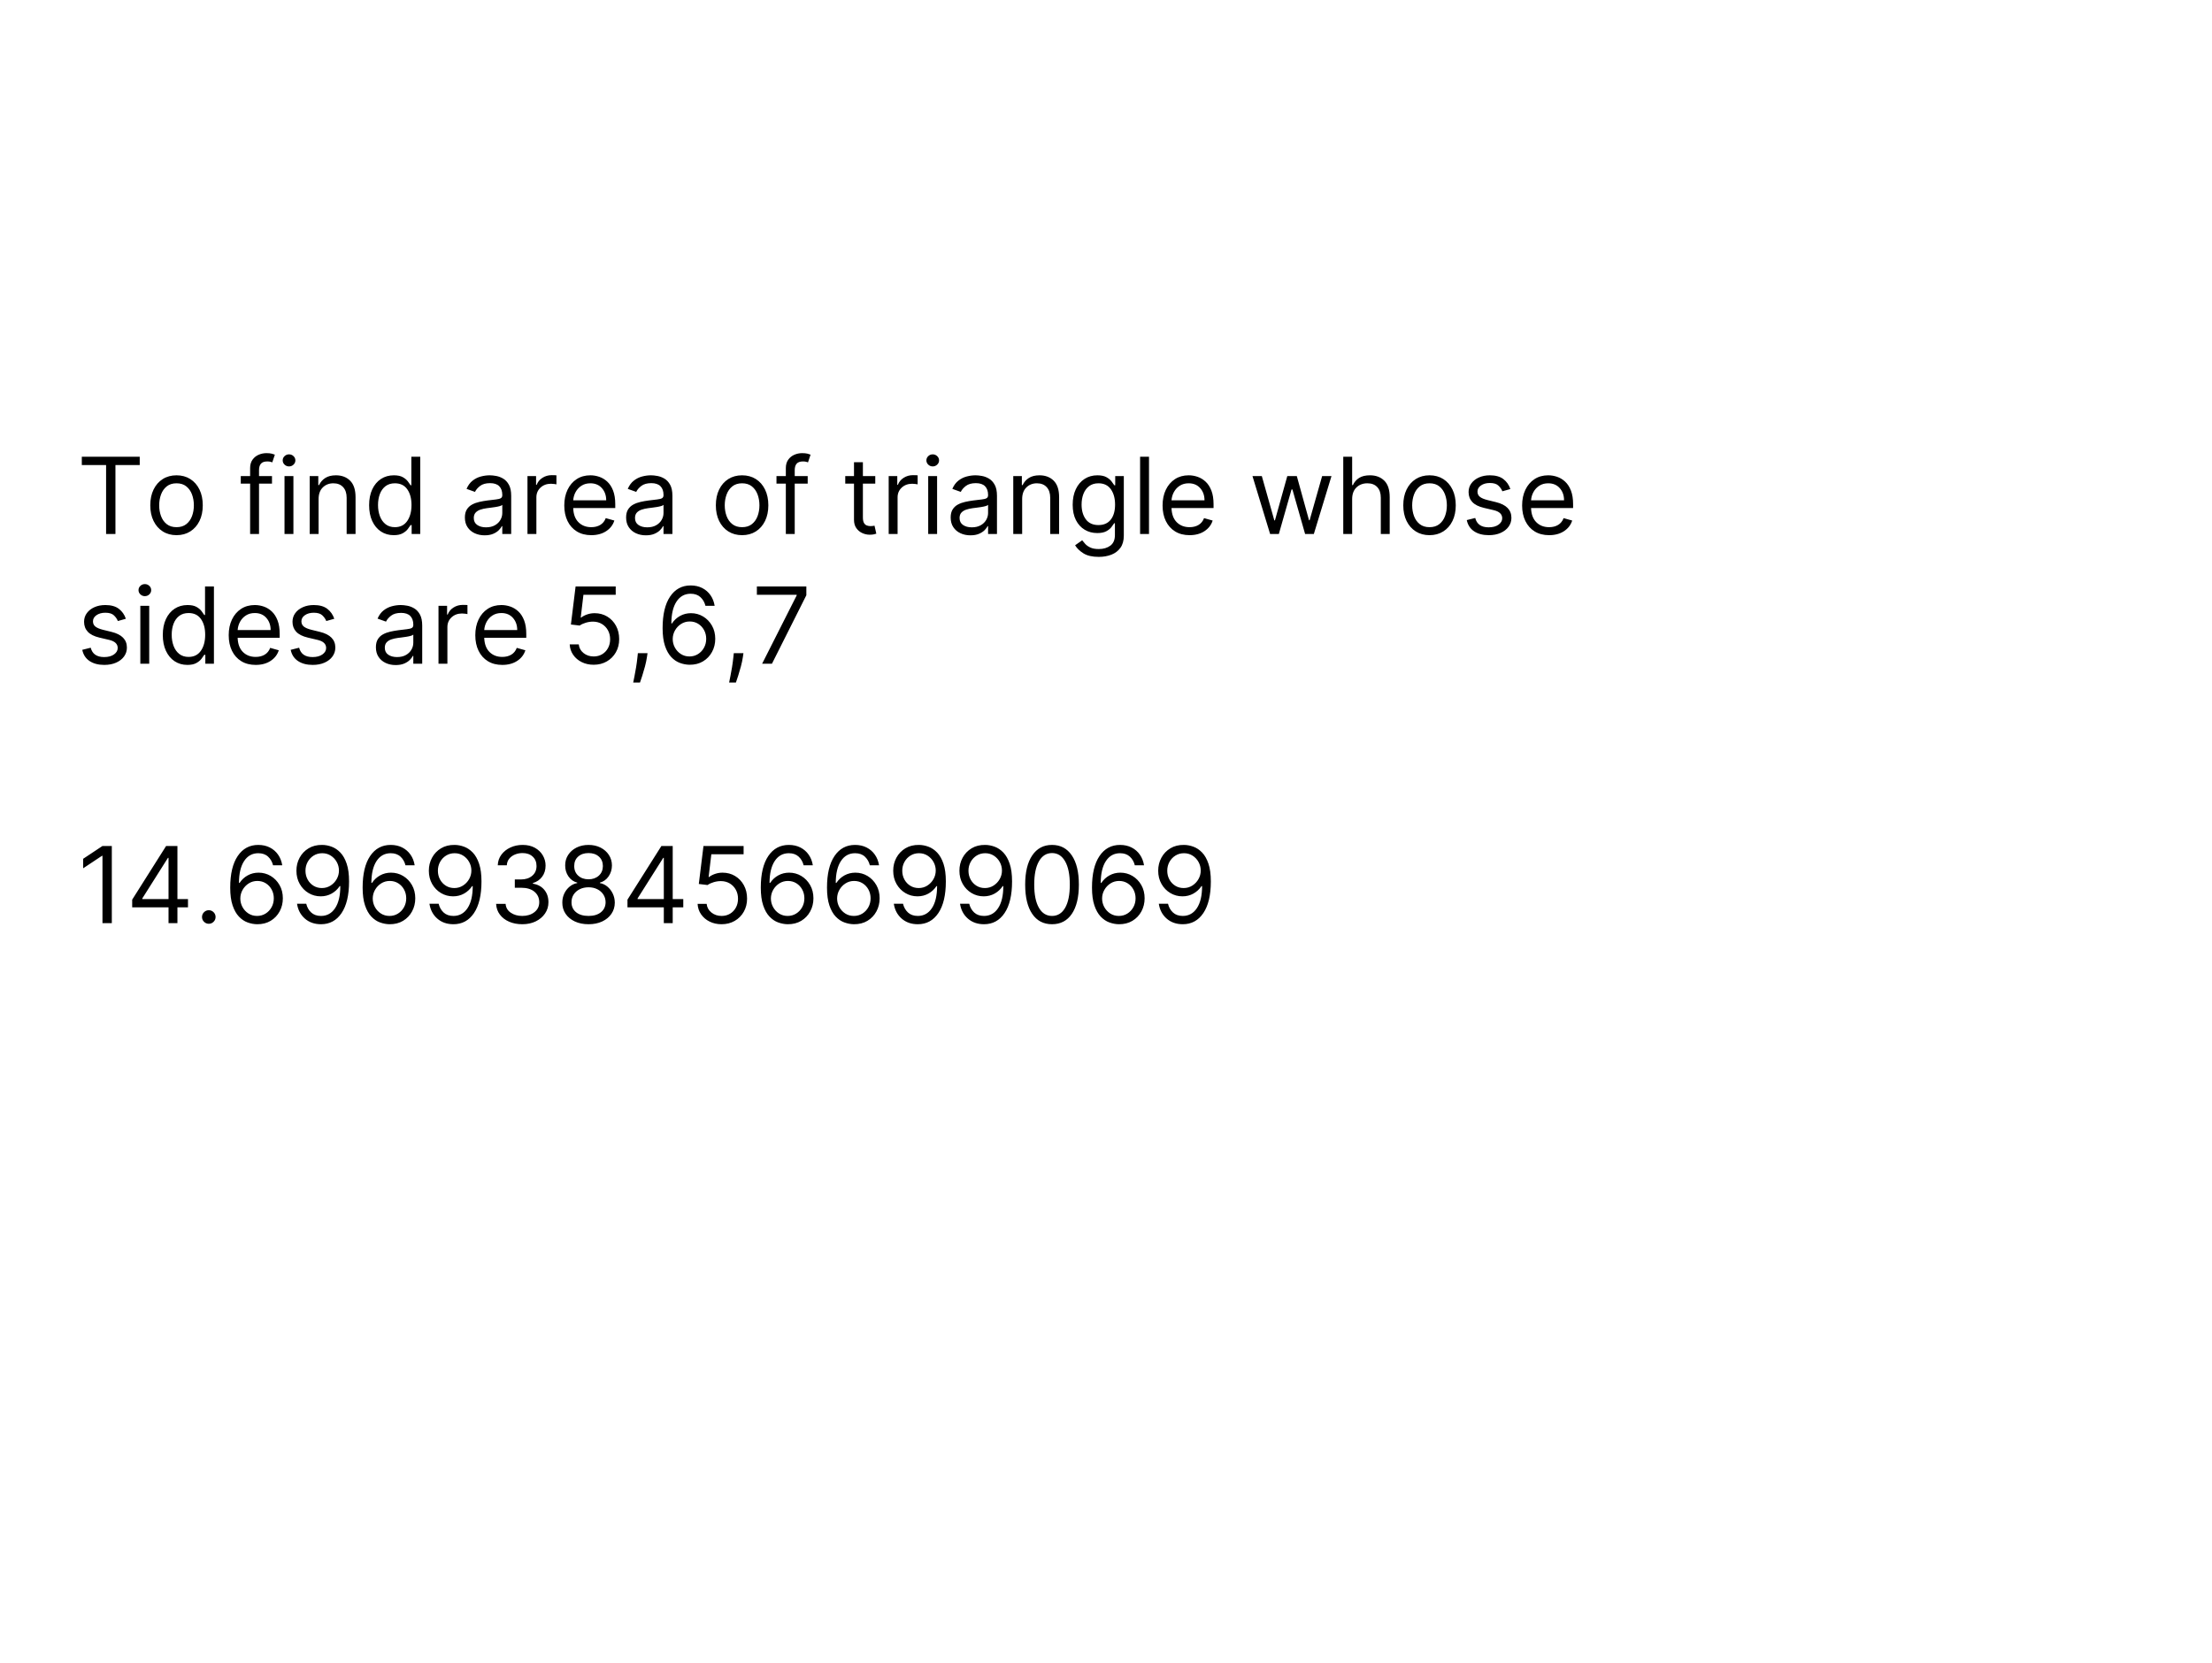 <?xml version="1.0" encoding="utf-8"?>
<svg width="375px" height="282px" viewBox="0 0 375 282" version="1.1" xmlns:xlink="http://www.w3.org/1999/xlink" xmlns="http://www.w3.org/2000/svg">
  <rect x="0" y="0" width="375" height="282" fill="#808080" stroke="none"/>
  <g id="Group-95">
    <path d="M0 0L307.09 0L375 0L375 282L0 282L0 0Z" id="Rectangle-14" fill="#FFFFFF" fill-rule="evenodd" stroke="none" />
    <g id="Group-94" transform="translate(13 11)">
      <g id="To-find-area-of-triangle-whose">
        <g id="To-find-area-of-triangle-whose-">
          <path d="M33.111 71.006L33.111 69.727L30.912 69.727L30.912 68.73Q30.912 68.001 31.241 67.624Q31.57 67.247 32.318 67.247Q32.644 67.247 32.846 67.305Q33.047 67.362 33.162 67.401L33.597 66.097Q33.424 66.02 33.072 65.93Q32.721 65.841 32.165 65.841Q31.462 65.841 30.829 66.122Q30.196 66.403 29.8 66.966Q29.403 67.528 29.403 68.372L29.403 69.727L27.818 69.727L27.818 71.006L29.403 71.006L29.403 79.546L30.912 79.546L30.912 71.006L33.111 71.006ZM123.929 69.727L123.929 71.006L121.73 71.006L121.73 79.546L120.222 79.546L120.222 71.006L118.636 71.006L118.636 69.727L120.222 69.727L120.222 68.372Q120.222 67.528 120.618 66.966Q121.014 66.403 121.647 66.122Q122.28 65.841 122.983 65.841Q123.539 65.841 123.891 65.93Q124.242 66.02 124.415 66.097L123.98 67.401Q123.865 67.362 123.664 67.305Q123.462 67.247 123.136 67.247Q122.388 67.247 122.059 67.624Q121.73 68.001 121.73 68.73L121.73 69.727L123.929 69.727ZM36 68.091Q35.559 68.091 35.242 67.79Q34.926 67.49 34.926 67.068Q34.926 66.646 35.242 66.346Q35.559 66.046 36 66.046Q36.441 66.046 36.758 66.346Q37.074 66.646 37.074 67.068Q37.074 67.49 36.758 67.79Q36.441 68.091 36 68.091ZM144.368 67.79Q144.684 68.091 145.125 68.091Q145.566 68.091 145.882 67.79Q146.199 67.49 146.199 67.068Q146.199 66.646 145.882 66.346Q145.566 66.046 145.125 66.046Q144.684 66.046 144.368 66.346Q144.051 66.646 144.051 67.068Q144.051 67.49 144.368 67.79ZM0.869 67.861L0.869 66.454L10.688 66.454L10.688 67.861L6.571 67.861L6.571 79.546L4.986 79.546L4.986 67.861L0.869 67.861ZM53.744 79.75Q52.517 79.75 51.577 79.127Q50.638 78.504 50.107 77.363Q49.577 76.222 49.577 74.662Q49.577 73.115 50.107 71.977Q50.638 70.84 51.584 70.219Q52.53 69.599 53.77 69.599Q54.729 69.599 55.288 69.916Q55.847 70.232 56.145 70.632Q56.442 71.031 56.608 71.287L56.736 71.287L56.736 66.454L58.244 66.454L58.244 79.546L56.787 79.546L56.787 78.037L56.608 78.037Q56.442 78.305 56.135 78.711Q55.828 79.117 55.259 79.434Q54.69 79.75 53.744 79.75ZM181.79 79.546L181.79 66.454L180.281 66.454L180.281 79.546L181.79 79.546ZM216.23 73.639L216.23 79.546L214.722 79.546L214.722 66.454L216.23 66.454L216.23 71.261L216.358 71.261Q216.703 70.501 217.397 70.05Q218.09 69.599 219.247 69.599Q220.756 69.599 221.676 70.507Q222.597 71.415 222.597 73.307L222.597 79.546L221.088 79.546L221.088 73.409Q221.088 72.239 220.484 71.597Q219.88 70.954 218.812 70.954Q217.694 70.954 216.962 71.654Q216.23 72.354 216.23 73.639ZM135.384 71.006L135.384 69.727L133.287 69.727L133.287 67.375L131.778 67.375L131.778 69.727L130.295 69.727L130.295 71.006L131.778 71.006L131.778 77.142Q131.778 77.999 132.178 78.561Q132.577 79.124 133.188 79.398Q133.798 79.673 134.437 79.673Q134.859 79.673 135.134 79.613Q135.409 79.552 135.562 79.494L135.256 78.139Q135.16 78.158 135 78.187Q134.84 78.216 134.591 78.216Q134.259 78.216 133.961 78.11Q133.664 78.005 133.475 77.689Q133.287 77.372 133.287 76.733L133.287 71.006L135.384 71.006ZM76.423 69.727L77.881 69.727L77.881 71.21L77.983 71.21Q78.251 70.481 78.954 70.028Q79.658 69.574 80.54 69.574Q80.706 69.574 80.955 69.58Q81.204 69.587 81.332 69.599L81.332 71.133Q81.256 71.114 80.984 71.073Q80.712 71.031 80.412 71.031Q79.338 71.031 78.635 71.683Q77.932 72.335 77.932 73.332L77.932 79.546L76.423 79.546L76.423 69.727ZM137.659 69.727L139.116 69.727L139.116 71.21L139.219 71.21Q139.487 70.481 140.19 70.028Q140.893 69.574 141.776 69.574Q141.942 69.574 142.191 69.58Q142.44 69.587 142.568 69.599L142.568 71.133Q142.491 71.114 142.22 71.073Q141.948 71.031 141.648 71.031Q140.574 71.031 139.871 71.683Q139.168 72.335 139.168 73.332L139.168 79.546L137.659 79.546L137.659 69.727ZM16.926 79.75Q15.597 79.75 14.596 79.117Q13.596 78.484 13.037 77.347Q12.477 76.209 12.477 74.688Q12.477 73.153 13.037 72.009Q13.596 70.865 14.596 70.232Q15.597 69.599 16.926 69.599Q18.256 69.599 19.256 70.232Q20.256 70.865 20.816 72.009Q21.375 73.153 21.375 74.688Q21.375 76.209 20.816 77.347Q20.256 78.484 19.256 79.117Q18.256 79.75 16.926 79.75ZM41.011 79.546L41.011 73.639Q41.011 72.354 41.724 71.654Q42.437 70.954 43.517 70.954Q44.565 70.954 45.166 71.603Q45.767 72.252 45.767 73.409L45.767 79.546L47.276 79.546L47.276 73.307Q47.276 71.428 46.358 70.513Q45.441 69.599 43.952 69.599Q42.84 69.599 42.136 70.056Q41.433 70.513 41.088 71.261L40.96 71.261L40.96 69.727L39.503 69.727L39.503 79.546L41.011 79.546ZM67.468 79.421Q68.229 79.776 69.162 79.776Q70.019 79.776 70.613 79.52Q71.207 79.264 71.565 78.9Q71.923 78.535 72.077 78.216L72.153 78.216L72.153 79.546L73.662 79.546L73.662 73.077Q73.662 71.907 73.278 71.21Q72.895 70.513 72.316 70.168Q71.738 69.823 71.121 69.711Q70.504 69.599 70.031 69.599Q69.29 69.599 68.526 69.801Q67.762 70.002 67.12 70.504Q66.477 71.006 66.094 71.901L67.526 72.412Q67.775 71.875 68.388 71.402Q69.002 70.929 70.082 70.929Q71.124 70.929 71.639 71.453Q72.153 71.977 72.153 72.923L72.153 72.974Q72.153 73.339 71.894 73.486Q71.636 73.633 71.076 73.694Q70.517 73.754 69.622 73.869Q68.938 73.959 68.264 74.109Q67.59 74.259 67.033 74.56Q66.477 74.86 66.145 75.387Q65.812 75.915 65.812 76.758Q65.812 77.717 66.26 78.392Q66.707 79.066 67.468 79.421ZM84.794 79.12Q85.82 79.75 87.239 79.75Q88.734 79.75 89.77 79.066Q90.805 78.382 91.151 77.27L89.693 76.861Q89.406 77.628 88.766 78.011Q88.127 78.395 87.239 78.395Q85.909 78.395 85.069 77.558Q84.228 76.72 84.177 75.148L91.304 75.148L91.304 74.508Q91.304 73.134 90.94 72.195Q90.575 71.255 89.962 70.683Q89.348 70.111 88.6 69.855Q87.852 69.599 87.085 69.599Q85.756 69.599 84.762 70.248Q83.768 70.897 83.215 72.051Q82.662 73.204 82.662 74.713Q82.662 76.222 83.215 77.356Q83.768 78.491 84.794 79.12ZM96.494 79.776Q95.561 79.776 94.8 79.421Q94.04 79.066 93.592 78.392Q93.145 77.717 93.145 76.758Q93.145 75.915 93.477 75.387Q93.81 74.86 94.366 74.56Q94.922 74.259 95.596 74.109Q96.271 73.959 96.954 73.869Q97.849 73.754 98.409 73.694Q98.968 73.633 99.227 73.486Q99.486 73.339 99.486 72.974L99.486 72.923Q99.486 71.977 98.971 71.453Q98.457 70.929 97.415 70.929Q96.335 70.929 95.721 71.402Q95.107 71.875 94.858 72.412L93.426 71.901Q93.81 71.006 94.452 70.504Q95.094 70.002 95.858 69.801Q96.622 69.599 97.364 69.599Q97.837 69.599 98.454 69.711Q99.07 69.823 99.649 70.168Q100.227 70.513 100.611 71.21Q100.994 71.907 100.994 73.077L100.994 79.546L99.486 79.546L99.486 78.216L99.409 78.216Q99.256 78.535 98.898 78.9Q98.54 79.264 97.945 79.52Q97.351 79.776 96.494 79.776ZM110.477 79.117Q111.477 79.75 112.807 79.75Q114.136 79.75 115.137 79.117Q116.137 78.484 116.696 77.347Q117.256 76.209 117.256 74.688Q117.256 73.153 116.696 72.009Q116.137 70.865 115.137 70.232Q114.136 69.599 112.807 69.599Q111.477 69.599 110.477 70.232Q109.477 70.865 108.917 72.009Q108.358 73.153 108.358 74.688Q108.358 76.209 108.917 77.347Q109.477 78.484 110.477 79.117ZM151.517 79.776Q150.584 79.776 149.823 79.421Q149.062 79.066 148.615 78.392Q148.168 77.717 148.168 76.758Q148.168 75.915 148.5 75.387Q148.832 74.86 149.388 74.56Q149.945 74.259 150.619 74.109Q151.293 73.959 151.977 73.869Q152.872 73.754 153.431 73.694Q153.991 73.633 154.25 73.486Q154.509 73.339 154.509 72.974L154.509 72.923Q154.509 71.977 153.994 71.453Q153.479 70.929 152.437 70.929Q151.357 70.929 150.744 71.402Q150.13 71.875 149.881 72.412L148.449 71.901Q148.832 71.006 149.475 70.504Q150.117 70.002 150.881 69.801Q151.645 69.599 152.386 69.599Q152.859 69.599 153.476 69.711Q154.093 69.823 154.672 70.168Q155.25 70.513 155.634 71.21Q156.017 71.907 156.017 73.077L156.017 79.546L154.509 79.546L154.509 78.216L154.432 78.216Q154.278 78.535 153.92 78.9Q153.562 79.264 152.968 79.52Q152.374 79.776 151.517 79.776ZM160.287 79.546L160.287 73.639Q160.287 72.354 161 71.654Q161.712 70.954 162.793 70.954Q163.841 70.954 164.442 71.603Q165.043 72.252 165.043 73.409L165.043 79.546L166.551 79.546L166.551 73.307Q166.551 71.428 165.634 70.513Q164.717 69.599 163.227 69.599Q162.115 69.599 161.412 70.056Q160.709 70.513 160.364 71.261L160.236 71.261L160.236 69.727L158.778 69.727L158.778 79.546L160.287 79.546ZM173.276 83.432Q171.633 83.432 170.677 82.834Q169.722 82.237 169.261 81.463L170.463 80.619Q170.668 80.888 170.981 81.236Q171.294 81.585 171.841 81.843Q172.387 82.102 173.276 82.102Q174.464 82.102 175.238 81.527Q176.011 80.952 176.011 79.724L176.011 77.73L175.884 77.73Q175.717 77.999 175.414 78.392Q175.11 78.785 174.544 79.088Q173.979 79.392 173.02 79.392Q171.831 79.392 170.888 78.829Q169.945 78.267 169.399 77.193Q168.852 76.119 168.852 74.585Q168.852 73.077 169.383 71.955Q169.913 70.833 170.859 70.216Q171.805 69.599 173.045 69.599Q174.004 69.599 174.57 69.916Q175.136 70.232 175.439 70.632Q175.743 71.031 175.909 71.287L176.062 71.287L176.062 69.727L177.52 69.727L177.52 79.827Q177.52 81.092 176.948 81.888Q176.376 82.684 175.414 83.058Q174.452 83.432 173.276 83.432ZM188.668 79.75Q187.249 79.75 186.223 79.12Q185.197 78.491 184.644 77.356Q184.091 76.222 184.091 74.713Q184.091 73.204 184.644 72.051Q185.197 70.897 186.191 70.248Q187.185 69.599 188.514 69.599Q189.281 69.599 190.029 69.855Q190.777 70.111 191.391 70.683Q192.004 71.255 192.369 72.195Q192.733 73.134 192.733 74.508L192.733 75.148L185.606 75.148Q185.657 76.72 186.497 77.558Q187.338 78.395 188.668 78.395Q189.556 78.395 190.195 78.011Q190.835 77.628 191.122 76.861L192.58 77.27Q192.234 78.382 191.199 79.066Q190.163 79.75 188.668 79.75ZM227.017 79.117Q228.017 79.75 229.347 79.75Q230.676 79.75 231.676 79.117Q232.677 78.484 233.236 77.347Q233.795 76.209 233.795 74.688Q233.795 73.153 233.236 72.009Q232.677 70.865 231.676 70.232Q230.676 69.599 229.347 69.599Q228.017 69.599 227.017 70.232Q226.016 70.865 225.457 72.009Q224.898 73.153 224.898 74.688Q224.898 76.209 225.457 77.347Q226.016 78.484 227.017 79.117ZM243.051 71.926L241.696 72.31Q241.498 71.798 241.031 71.351Q240.565 70.903 239.574 70.903Q238.673 70.903 238.075 71.316Q237.477 71.728 237.477 72.361Q237.477 72.923 237.886 73.249Q238.295 73.575 239.165 73.793L240.622 74.151Q243.23 74.79 243.23 76.81Q243.23 77.653 242.747 78.318Q242.265 78.983 241.402 79.367Q240.539 79.75 239.395 79.75Q237.893 79.75 236.908 79.098Q235.924 78.446 235.662 77.193L237.094 76.835Q237.496 78.421 239.369 78.421Q240.424 78.421 241.047 77.97Q241.67 77.519 241.67 76.886Q241.67 75.844 240.213 75.506L238.577 75.122Q237.228 74.803 236.598 74.128Q235.969 73.454 235.969 72.438Q235.969 71.606 236.439 70.967Q236.908 70.328 237.723 69.964Q238.538 69.599 239.574 69.599Q241.031 69.599 241.865 70.239Q242.7 70.878 243.051 71.926ZM247.177 79.12Q248.203 79.75 249.622 79.75Q251.118 79.75 252.153 79.066Q253.189 78.382 253.534 77.27L252.077 76.861Q251.789 77.628 251.15 78.011Q250.511 78.395 249.622 78.395Q248.293 78.395 247.452 77.558Q246.611 76.72 246.56 75.148L253.687 75.148L253.687 74.508Q253.687 73.134 253.323 72.195Q252.959 71.255 252.345 70.683Q251.732 70.111 250.984 69.855Q250.236 69.599 249.469 69.599Q248.139 69.599 247.145 70.248Q246.151 70.897 245.598 72.051Q245.045 73.204 245.045 74.713Q245.045 76.222 245.598 77.356Q246.151 78.491 247.177 79.12ZM35.233 79.546L35.233 69.727L36.742 69.727L36.742 79.546L35.233 79.546ZM145.866 69.727L144.358 69.727L144.358 79.546L145.866 79.546L145.866 69.727ZM200.915 69.727L199.33 69.727L202.321 79.546L203.804 79.546L205.952 72.003L206.105 72.003L208.253 79.546L209.736 79.546L212.727 69.727L211.142 69.727L209.02 77.219L208.918 77.219L206.847 69.727L205.236 69.727L203.139 77.244L203.037 77.244L200.915 69.727ZM16.926 78.395Q17.936 78.395 18.588 77.877Q19.24 77.359 19.553 76.516Q19.866 75.672 19.866 74.688Q19.866 73.703 19.553 72.853Q19.24 72.003 18.588 71.479Q17.936 70.954 16.926 70.954Q15.916 70.954 15.264 71.479Q14.612 72.003 14.299 72.853Q13.986 73.703 13.986 74.688Q13.986 75.672 14.299 76.516Q14.612 77.359 15.264 77.877Q15.916 78.395 16.926 78.395ZM53.949 78.395Q55.31 78.395 56.036 77.35Q56.761 76.305 56.761 74.636Q56.761 72.987 56.045 71.971Q55.33 70.954 53.949 70.954Q52.99 70.954 52.354 71.444Q51.718 71.933 51.402 72.767Q51.085 73.601 51.085 74.636Q51.085 75.685 51.408 76.538Q51.731 77.391 52.367 77.893Q53.003 78.395 53.949 78.395ZM89.77 73.844L84.177 73.844Q84.228 73.083 84.592 72.421Q84.957 71.76 85.59 71.357Q86.222 70.954 87.085 70.954Q88.312 70.954 89.041 71.776Q89.77 72.597 89.77 73.844ZM114.469 77.877Q113.817 78.395 112.807 78.395Q111.797 78.395 111.145 77.877Q110.493 77.359 110.18 76.516Q109.866 75.672 109.866 74.688Q109.866 73.703 110.18 72.853Q110.493 72.003 111.145 71.479Q111.797 70.954 112.807 70.954Q113.817 70.954 114.469 71.479Q115.121 72.003 115.434 72.853Q115.747 73.703 115.747 74.688Q115.747 75.672 115.434 76.516Q115.121 77.359 114.469 77.877ZM173.224 78.037Q174.586 78.037 175.311 77.113Q176.037 76.19 176.037 74.56Q176.037 72.968 175.321 71.961Q174.605 70.954 173.224 70.954Q172.266 70.954 171.63 71.44Q170.994 71.926 170.677 72.744Q170.361 73.562 170.361 74.56Q170.361 76.094 171.083 77.065Q171.805 78.037 173.224 78.037ZM185.606 73.844L191.199 73.844Q191.199 72.597 190.47 71.776Q189.741 70.954 188.514 70.954Q187.651 70.954 187.018 71.357Q186.386 71.76 186.021 72.421Q185.657 73.083 185.606 73.844ZM231.009 77.877Q230.357 78.395 229.347 78.395Q228.337 78.395 227.685 77.877Q227.033 77.359 226.719 76.516Q226.406 75.672 226.406 74.688Q226.406 73.703 226.719 72.853Q227.033 72.003 227.685 71.479Q228.337 70.954 229.347 70.954Q230.357 70.954 231.009 71.479Q231.661 72.003 231.974 72.853Q232.287 73.703 232.287 74.688Q232.287 75.672 231.974 76.516Q231.661 77.359 231.009 77.877ZM252.153 73.844L246.56 73.844Q246.611 73.083 246.976 72.421Q247.34 71.76 247.973 71.357Q248.606 70.954 249.469 70.954Q250.696 70.954 251.425 71.776Q252.153 72.597 252.153 73.844ZM70.904 78.069Q70.287 78.421 69.392 78.421Q68.491 78.421 67.906 78.021Q67.321 77.621 67.321 76.835Q67.321 76.26 67.631 75.924Q67.941 75.589 68.449 75.419Q68.957 75.25 69.546 75.173Q69.788 75.141 70.181 75.093Q70.575 75.046 70.993 74.978Q71.412 74.911 71.735 74.819Q72.058 74.726 72.153 74.611L72.153 75.992Q72.153 76.605 71.837 77.161Q71.521 77.717 70.904 78.069ZM96.724 78.421Q97.619 78.421 98.236 78.069Q98.853 77.717 99.169 77.161Q99.486 76.605 99.486 75.992L99.486 74.611Q99.39 74.726 99.067 74.819Q98.744 74.911 98.326 74.978Q97.907 75.046 97.514 75.093Q97.121 75.141 96.878 75.173Q96.29 75.25 95.782 75.419Q95.273 75.589 94.963 75.924Q94.653 76.26 94.653 76.835Q94.653 77.621 95.238 78.021Q95.823 78.421 96.724 78.421ZM151.747 78.421Q152.642 78.421 153.259 78.069Q153.876 77.717 154.192 77.161Q154.509 76.605 154.509 75.992L154.509 74.611Q154.413 74.726 154.09 74.819Q153.767 74.911 153.348 74.978Q152.93 75.046 152.537 75.093Q152.143 75.141 151.901 75.173Q151.312 75.25 150.804 75.419Q150.296 75.589 149.986 75.924Q149.676 76.26 149.676 76.835Q149.676 77.621 150.261 78.021Q150.846 78.421 151.747 78.421Z" />
        </g>
        <g id="sides-are-5,6,7">
          <path d="M11.557 90.091Q11.116 90.091 10.799 89.79Q10.483 89.49 10.483 89.068Q10.483 88.646 10.799 88.346Q11.116 88.046 11.557 88.046Q11.998 88.046 12.314 88.346Q12.631 88.646 12.631 89.068Q12.631 89.49 12.314 89.79Q11.998 90.091 11.557 90.091ZM102.273 101.418Q103.078 101.712 103.884 101.724Q105.207 101.737 106.188 101.146Q107.169 100.555 107.712 99.548Q108.256 98.541 108.256 97.327Q108.256 96.061 107.693 95.08Q107.131 94.099 106.197 93.539Q105.264 92.98 104.139 92.98Q103.129 92.98 102.292 93.444Q101.455 93.907 100.918 94.719L100.815 94.719Q100.822 92.328 101.694 91.005Q102.567 89.682 104.088 89.682Q105.124 89.682 105.75 90.263Q106.376 90.845 106.594 91.727L108.153 91.727Q107.994 90.711 107.45 89.931Q106.907 89.151 106.047 88.713Q105.188 88.276 104.088 88.276Q101.876 88.276 100.604 90.158Q99.332 92.04 99.332 95.511Q99.332 97.327 99.735 98.525Q100.138 99.724 100.803 100.424Q101.467 101.124 102.273 101.418ZM16.6 101.127Q17.54 101.75 18.767 101.75Q19.713 101.75 20.282 101.434Q20.851 101.117 21.158 100.711Q21.465 100.305 21.631 100.037L21.81 100.037L21.81 101.545L23.267 101.545L23.267 88.454L21.759 88.454L21.759 93.287L21.631 93.287Q21.465 93.031 21.167 92.632Q20.87 92.232 20.311 91.916Q19.751 91.599 18.793 91.599Q17.553 91.599 16.607 92.219Q15.661 92.84 15.13 93.977Q14.599 95.115 14.599 96.662Q14.599 98.222 15.13 99.363Q15.661 100.504 16.6 101.127ZM85.621 101.277Q86.523 101.724 87.648 101.724Q88.894 101.724 89.872 101.159Q90.85 100.593 91.409 99.612Q91.969 98.631 91.969 97.378Q91.969 96.106 91.429 95.115Q90.888 94.124 89.946 93.552Q89.003 92.98 87.801 92.98Q87.143 92.98 86.535 93.191Q85.928 93.402 85.526 93.722L85.449 93.722L85.909 89.861L91.381 89.861L91.381 88.454L84.579 88.454L83.787 94.898L85.27 95.077Q85.679 94.783 86.312 94.594Q86.945 94.406 87.546 94.412Q88.383 94.418 89.035 94.808Q89.687 95.198 90.061 95.873Q90.435 96.547 90.435 97.403Q90.435 98.241 90.073 98.902Q89.712 99.564 89.083 99.941Q88.453 100.318 87.648 100.318Q86.644 100.318 85.925 99.74Q85.206 99.161 85.117 98.273L83.582 98.273Q83.633 99.27 84.177 100.05Q84.72 100.83 85.621 101.277ZM122.063 89.963L116.207 101.545L117.869 101.545L123.699 89.938L123.699 88.454L115.313 88.454L115.313 89.861L122.063 89.861L122.063 89.963ZM62.795 91.727L61.338 91.727L61.338 101.545L62.847 101.545L62.847 95.332Q62.847 94.335 63.55 93.683Q64.253 93.031 65.327 93.031Q65.627 93.031 65.899 93.073Q66.171 93.114 66.247 93.133L66.247 91.599Q66.119 91.587 65.87 91.58Q65.621 91.574 65.455 91.574Q64.572 91.574 63.869 92.028Q63.166 92.481 62.898 93.21L62.795 93.21L62.795 91.727ZM8.335 93.926L6.98 94.31Q6.782 93.798 6.315 93.351Q5.849 92.903 4.858 92.903Q3.957 92.903 3.359 93.316Q2.761 93.728 2.761 94.361Q2.761 94.923 3.17 95.249Q3.58 95.575 4.449 95.793L5.906 96.151Q8.514 96.79 8.514 98.81Q8.514 99.653 8.032 100.318Q7.549 100.983 6.686 101.366Q5.823 101.75 4.679 101.75Q3.177 101.75 2.192 101.098Q1.208 100.446 0.946 99.193L2.378 98.835Q2.781 100.42 4.653 100.42Q5.708 100.42 6.331 99.97Q6.955 99.519 6.955 98.886Q6.955 97.844 5.497 97.506L3.861 97.122Q2.512 96.803 1.882 96.128Q1.253 95.454 1.253 94.438Q1.253 93.606 1.723 92.967Q2.192 92.328 3.007 91.964Q3.822 91.599 4.858 91.599Q6.315 91.599 7.149 92.239Q7.984 92.878 8.335 93.926ZM30.349 101.75Q28.93 101.75 27.904 101.12Q26.878 100.491 26.326 99.356Q25.773 98.222 25.773 96.713Q25.773 95.204 26.326 94.051Q26.878 92.897 27.872 92.248Q28.866 91.599 30.196 91.599Q30.963 91.599 31.711 91.855Q32.459 92.111 33.072 92.683Q33.686 93.255 34.05 94.195Q34.415 95.134 34.415 96.508L34.415 97.148L27.288 97.148Q27.339 98.72 28.179 99.558Q29.02 100.395 30.349 100.395Q31.238 100.395 31.877 100.011Q32.516 99.628 32.804 98.861L34.261 99.27Q33.916 100.382 32.881 101.066Q31.845 101.75 30.349 101.75ZM42.315 94.31L43.67 93.926Q43.319 92.878 42.485 92.239Q41.651 91.599 40.193 91.599Q39.158 91.599 38.343 91.964Q37.528 92.328 37.058 92.967Q36.588 93.606 36.588 94.438Q36.588 95.454 37.218 96.128Q37.847 96.803 39.196 97.122L40.832 97.506Q42.29 97.844 42.29 98.886Q42.29 99.519 41.666 99.97Q41.043 100.42 39.989 100.42Q38.116 100.42 37.713 98.835L36.281 99.193Q36.543 100.446 37.528 101.098Q38.512 101.75 40.014 101.75Q41.158 101.75 42.021 101.366Q42.884 100.983 43.367 100.318Q43.849 99.653 43.849 98.81Q43.849 96.79 41.242 96.151L39.784 95.793Q38.915 95.575 38.506 95.249Q38.097 94.923 38.097 94.361Q38.097 93.728 38.694 93.316Q39.292 92.903 40.193 92.903Q41.184 92.903 41.651 93.351Q42.117 93.798 42.315 94.31ZM54.077 101.776Q53.144 101.776 52.383 101.421Q51.622 101.066 51.175 100.392Q50.727 99.717 50.727 98.758Q50.727 97.915 51.06 97.387Q51.392 96.86 51.948 96.56Q52.504 96.259 53.179 96.109Q53.853 95.959 54.537 95.869Q55.432 95.754 55.991 95.694Q56.55 95.633 56.809 95.486Q57.068 95.339 57.068 94.974L57.068 94.923Q57.068 93.977 56.554 93.453Q56.039 92.929 54.997 92.929Q53.917 92.929 53.303 93.402Q52.69 93.875 52.44 94.412L51.008 93.901Q51.392 93.006 52.034 92.504Q52.677 92.002 53.441 91.801Q54.205 91.599 54.946 91.599Q55.419 91.599 56.036 91.711Q56.653 91.823 57.231 92.168Q57.81 92.513 58.193 93.21Q58.577 93.907 58.577 95.077L58.577 101.545L57.068 101.545L57.068 100.216L56.992 100.216Q56.838 100.536 56.48 100.9Q56.122 101.264 55.528 101.52Q54.933 101.776 54.077 101.776ZM72.153 101.75Q70.734 101.75 69.709 101.12Q68.683 100.491 68.13 99.356Q67.577 98.222 67.577 96.713Q67.577 95.204 68.13 94.051Q68.683 92.897 69.677 92.248Q70.671 91.599 72 91.599Q72.767 91.599 73.515 91.855Q74.263 92.111 74.876 92.683Q75.49 93.255 75.854 94.195Q76.219 95.134 76.219 96.508L76.219 97.148L69.092 97.148Q69.143 98.72 69.983 99.558Q70.824 100.395 72.153 100.395Q73.042 100.395 73.681 100.011Q74.32 99.628 74.608 98.861L76.065 99.27Q75.72 100.382 74.685 101.066Q73.649 101.75 72.153 101.75ZM10.79 101.545L10.79 91.727L12.298 91.727L12.298 101.545L10.79 101.545ZM21.059 99.35Q20.333 100.395 18.972 100.395Q18.026 100.395 17.39 99.893Q16.754 99.391 16.431 98.538Q16.108 97.685 16.108 96.636Q16.108 95.601 16.424 94.767Q16.741 93.933 17.377 93.444Q18.013 92.954 18.972 92.954Q20.352 92.954 21.068 93.971Q21.784 94.987 21.784 96.636Q21.784 98.305 21.059 99.35ZM27.288 95.844L32.881 95.844Q32.881 94.597 32.152 93.776Q31.423 92.954 30.196 92.954Q29.333 92.954 28.7 93.357Q28.067 93.76 27.703 94.421Q27.339 95.083 27.288 95.844ZM69.092 95.844L74.685 95.844Q74.685 94.597 73.956 93.776Q73.227 92.954 72 92.954Q71.137 92.954 70.504 93.357Q69.871 93.76 69.507 94.421Q69.143 95.083 69.092 95.844ZM105.331 99.915Q104.689 100.318 103.884 100.318Q103.065 100.318 102.423 99.903Q101.781 99.487 101.413 98.81Q101.045 98.132 101.045 97.352Q101.052 96.566 101.435 95.892Q101.819 95.217 102.471 94.802Q103.123 94.386 103.935 94.386Q104.74 94.386 105.37 94.783Q105.999 95.179 106.36 95.847Q106.722 96.515 106.722 97.327Q106.722 98.158 106.348 98.835Q105.974 99.513 105.331 99.915ZM54.307 100.42Q55.202 100.42 55.819 100.069Q56.435 99.717 56.752 99.161Q57.068 98.605 57.068 97.992L57.068 96.611Q56.972 96.726 56.65 96.819Q56.327 96.911 55.908 96.978Q55.489 97.046 55.096 97.093Q54.703 97.141 54.46 97.173Q53.872 97.25 53.364 97.419Q52.856 97.589 52.546 97.924Q52.236 98.26 52.236 98.835Q52.236 99.621 52.821 100.021Q53.406 100.42 54.307 100.42ZM96.776 99.756L96.673 100.446Q96.565 101.175 96.344 102.006Q96.124 102.837 95.887 103.572Q95.651 104.307 95.497 104.741L94.347 104.741Q94.43 104.332 94.564 103.661Q94.698 102.99 94.836 102.162Q94.973 101.335 95.062 100.472L95.139 99.756L96.776 99.756ZM113.037 99.756L112.935 100.446Q112.826 101.175 112.605 102.006Q112.385 102.837 112.148 103.572Q111.912 104.307 111.759 104.741L110.608 104.741Q110.691 104.332 110.825 103.661Q110.96 102.99 111.097 102.162Q111.234 101.335 111.324 100.472L111.401 99.756L113.037 99.756Z" />
        </g>
        <g id="14.696938456699069">
          <path d="M41.625 132.276Q42.43 132.282 43.236 132.582Q44.041 132.883 44.706 133.576Q45.371 134.27 45.773 135.465Q46.176 136.661 46.176 138.463Q46.176 141.953 44.901 143.839Q43.626 145.724 41.42 145.724Q39.771 145.724 38.678 144.762Q37.585 143.8 37.355 142.247L38.915 142.247Q39.126 143.148 39.755 143.733Q40.385 144.318 41.42 144.318Q42.935 144.318 43.814 142.995Q44.693 141.672 44.693 139.256L44.591 139.256Q44.054 140.061 43.22 140.528Q42.386 140.994 41.369 140.994Q40.244 140.994 39.308 140.435Q38.371 139.876 37.812 138.895Q37.253 137.913 37.253 136.648Q37.253 135.446 37.793 134.446Q38.333 133.445 39.314 132.851Q40.295 132.256 41.625 132.276ZM64.074 132.276Q64.879 132.282 65.685 132.582Q66.49 132.883 67.155 133.576Q67.82 134.27 68.222 135.465Q68.625 136.661 68.625 138.463Q68.625 141.953 67.35 143.839Q66.075 145.724 63.869 145.724Q62.22 145.724 61.127 144.762Q60.034 143.8 59.804 142.247L61.364 142.247Q61.575 143.148 62.204 143.733Q62.834 144.318 63.869 144.318Q65.384 144.318 66.263 142.995Q67.142 141.672 67.142 139.256L67.04 139.256Q66.503 140.061 65.669 140.528Q64.835 140.994 63.818 140.994Q62.693 140.994 61.757 140.435Q60.82 139.876 60.261 138.895Q59.702 137.913 59.702 136.648Q59.702 135.446 60.242 134.446Q60.782 133.445 61.763 132.851Q62.744 132.256 64.074 132.276ZM144.409 132.582Q143.604 132.282 142.798 132.276Q141.469 132.256 140.488 132.851Q139.506 133.445 138.966 134.446Q138.426 135.446 138.426 136.648Q138.426 137.913 138.985 138.895Q139.545 139.876 140.481 140.435Q141.418 140.994 142.543 140.994Q143.559 140.994 144.393 140.528Q145.227 140.061 145.764 139.256L145.866 139.256Q145.866 141.672 144.988 142.995Q144.109 144.318 142.594 144.318Q141.558 144.318 140.929 143.733Q140.299 143.148 140.088 142.247L138.528 142.247Q138.759 143.8 139.852 144.762Q140.945 145.724 142.594 145.724Q144.799 145.724 146.074 143.839Q147.349 141.953 147.349 138.463Q147.349 136.661 146.947 135.465Q146.544 134.27 145.879 133.576Q145.214 132.883 144.409 132.582ZM154.023 132.276Q154.828 132.282 155.634 132.582Q156.439 132.883 157.104 133.576Q157.768 134.27 158.171 135.465Q158.574 136.661 158.574 138.463Q158.574 141.953 157.299 143.839Q156.023 145.724 153.818 145.724Q152.169 145.724 151.076 144.762Q149.983 143.8 149.753 142.247L151.313 142.247Q151.523 143.148 152.153 143.733Q152.783 144.318 153.818 144.318Q155.333 144.318 156.212 142.995Q157.091 141.672 157.091 139.256L156.989 139.256Q156.452 140.061 155.618 140.528Q154.783 140.994 153.767 140.994Q152.642 140.994 151.706 140.435Q150.769 139.876 150.21 138.895Q149.651 137.913 149.651 136.648Q149.651 135.446 150.191 134.446Q150.731 133.445 151.712 132.851Q152.693 132.256 154.023 132.276ZM189.332 132.582Q188.527 132.282 187.722 132.276Q186.392 132.256 185.411 132.851Q184.43 133.445 183.89 134.446Q183.349 135.446 183.349 136.648Q183.349 137.913 183.909 138.895Q184.468 139.876 185.404 140.435Q186.341 140.994 187.466 140.994Q188.482 140.994 189.316 140.528Q190.151 140.061 190.687 139.256L190.79 139.256Q190.79 141.672 189.911 142.995Q189.032 144.318 187.517 144.318Q186.482 144.318 185.852 143.733Q185.222 143.148 185.011 142.247L183.452 142.247Q183.682 143.8 184.775 144.762Q185.868 145.724 187.517 145.724Q189.722 145.724 190.997 143.839Q192.273 141.953 192.273 138.463Q192.273 136.661 191.87 135.465Q191.467 134.27 190.803 133.576Q190.138 132.883 189.332 132.582ZM28.969 145.418Q29.774 145.712 30.579 145.724Q31.903 145.737 32.884 145.146Q33.865 144.555 34.408 143.548Q34.952 142.541 34.952 141.327Q34.952 140.061 34.389 139.08Q33.827 138.099 32.894 137.539Q31.96 136.98 30.835 136.98Q29.825 136.98 28.988 137.444Q28.151 137.907 27.614 138.719L27.511 138.719Q27.518 136.328 28.39 135.005Q29.263 133.682 30.784 133.682Q31.82 133.682 32.446 134.263Q33.072 134.845 33.29 135.727L34.849 135.727Q34.69 134.711 34.146 133.931Q33.603 133.151 32.743 132.713Q31.884 132.276 30.784 132.276Q28.572 132.276 27.3 134.158Q26.028 136.04 26.028 139.511Q26.028 141.327 26.431 142.525Q26.834 143.724 27.499 144.424Q28.163 145.124 28.969 145.418ZM51.418 145.418Q52.223 145.712 53.028 145.724Q54.352 145.737 55.333 145.146Q56.314 144.555 56.857 143.548Q57.401 142.541 57.401 141.327Q57.401 140.061 56.838 139.08Q56.276 138.099 55.342 137.539Q54.409 136.98 53.284 136.98Q52.274 136.98 51.437 137.444Q50.599 137.907 50.062 138.719L49.96 138.719Q49.967 136.328 50.839 135.005Q51.712 133.682 53.233 133.682Q54.269 133.682 54.895 134.263Q55.521 134.845 55.739 135.727L57.298 135.727Q57.139 134.711 56.595 133.931Q56.052 133.151 55.192 132.713Q54.332 132.276 53.233 132.276Q51.021 132.276 49.749 134.158Q48.477 136.04 48.477 139.511Q48.477 141.327 48.88 142.525Q49.283 143.724 49.947 144.424Q50.612 145.124 51.418 145.418ZM73.301 145.29Q74.288 145.724 75.554 145.724Q76.826 145.724 77.823 145.239Q78.82 144.753 79.399 143.906Q79.977 143.059 79.977 141.991Q79.977 140.745 79.281 139.898Q78.584 139.051 77.344 138.847L77.344 138.744Q78.335 138.444 78.913 137.664Q79.492 136.884 79.492 135.778Q79.492 134.852 79.025 134.053Q78.558 133.254 77.689 132.765Q76.82 132.276 75.605 132.276Q74.474 132.276 73.531 132.71Q72.588 133.145 72.006 133.922Q71.425 134.698 71.386 135.727L72.921 135.727Q72.952 135.075 73.33 134.612Q73.707 134.148 74.304 133.902Q74.902 133.656 75.58 133.656Q76.666 133.656 77.312 134.26Q77.957 134.864 77.957 135.855Q77.957 136.891 77.222 137.511Q76.487 138.131 75.324 138.131L74.276 138.131L74.276 139.537L75.324 139.537Q76.813 139.537 77.615 140.221Q78.418 140.905 78.418 141.991Q78.418 143.033 77.603 143.676Q76.788 144.318 75.528 144.318Q74.391 144.318 73.588 143.768Q72.786 143.219 72.716 142.273L71.105 142.273Q71.156 143.302 71.735 144.078Q72.313 144.855 73.301 145.29ZM86.778 145.724Q85.462 145.724 84.455 145.255Q83.448 144.785 82.886 143.957Q82.323 143.129 82.33 142.068Q82.323 141.237 82.656 140.531Q82.988 139.825 83.566 139.348Q84.145 138.872 84.861 138.744L84.861 138.668Q83.921 138.425 83.365 137.61Q82.809 136.795 82.815 135.753Q82.809 134.756 83.32 133.969Q83.832 133.183 84.73 132.729Q85.628 132.276 86.778 132.276Q87.916 132.276 88.811 132.729Q89.706 133.183 90.221 133.969Q90.735 134.756 90.742 135.753Q90.735 136.795 90.176 137.61Q89.617 138.425 88.696 138.668L88.696 138.744Q89.406 138.872 89.974 139.348Q90.543 139.825 90.882 140.531Q91.221 141.237 91.227 142.068Q91.221 143.129 90.655 143.957Q90.09 144.785 89.089 145.255Q88.089 145.724 86.778 145.724ZM118.918 145.418Q119.723 145.712 120.528 145.724Q121.852 145.737 122.833 145.146Q123.814 144.555 124.357 143.548Q124.901 142.541 124.901 141.327Q124.901 140.061 124.338 139.08Q123.776 138.099 122.842 137.539Q121.909 136.98 120.784 136.98Q119.774 136.98 118.937 137.444Q118.099 137.907 117.563 138.719L117.46 138.719Q117.467 136.328 118.339 135.005Q119.212 133.682 120.733 133.682Q121.768 133.682 122.395 134.263Q123.021 134.845 123.239 135.727L124.798 135.727Q124.638 134.711 124.095 133.931Q123.552 133.151 122.692 132.713Q121.832 132.276 120.733 132.276Q118.521 132.276 117.249 134.158Q115.977 136.04 115.977 139.511Q115.977 141.327 116.38 142.525Q116.783 143.724 117.447 144.424Q118.112 145.124 118.918 145.418ZM131.753 145.724Q130.947 145.712 130.142 145.418Q129.337 145.124 128.672 144.424Q128.007 143.724 127.604 142.525Q127.202 141.327 127.202 139.511Q127.202 136.04 128.474 134.158Q129.746 132.276 131.957 132.276Q133.057 132.276 133.917 132.713Q134.776 133.151 135.32 133.931Q135.863 134.711 136.023 135.727L134.463 135.727Q134.246 134.845 133.619 134.263Q132.993 133.682 131.957 133.682Q130.436 133.682 129.564 135.005Q128.691 136.328 128.685 138.719L128.787 138.719Q129.324 137.907 130.161 137.444Q130.999 136.98 132.009 136.98Q133.134 136.98 134.067 137.539Q135 138.099 135.563 139.08Q136.125 140.061 136.125 141.327Q136.125 142.541 135.582 143.548Q135.038 144.555 134.057 145.146Q133.076 145.737 131.753 145.724ZM161.99 143.967Q163.183 145.724 165.349 145.724Q167.516 145.724 168.708 143.967Q169.901 142.209 169.901 139Q169.901 135.817 168.699 134.046Q167.497 132.276 165.349 132.276Q163.202 132.276 162 134.046Q160.798 135.817 160.798 139Q160.798 142.209 161.99 143.967ZM176.676 145.724Q175.871 145.712 175.065 145.418Q174.26 145.124 173.595 144.424Q172.93 143.724 172.528 142.525Q172.125 141.327 172.125 139.511Q172.125 136.04 173.397 134.158Q174.669 132.276 176.881 132.276Q177.98 132.276 178.84 132.713Q179.7 133.151 180.243 133.931Q180.786 134.711 180.946 135.727L179.386 135.727Q179.169 134.845 178.543 134.263Q177.916 133.682 176.881 133.682Q175.359 133.682 174.487 135.005Q173.614 136.328 173.608 138.719L173.71 138.719Q174.247 137.907 175.085 137.444Q175.922 136.98 176.932 136.98Q178.057 136.98 178.99 137.539Q179.923 138.099 180.486 139.08Q181.048 140.061 181.048 141.327Q181.048 142.541 180.505 143.548Q179.962 144.555 178.98 145.146Q177.999 145.737 176.676 145.724ZM5.957 145.545L5.957 132.455L4.372 132.455L1.099 134.628L1.099 136.239L4.295 134.116L4.372 134.116L4.372 145.545L5.957 145.545ZM9.409 141.557L9.409 142.861L15.571 142.861L15.571 145.545L17.079 145.545L17.079 142.861L18.869 142.861L18.869 141.455L17.079 141.455L17.079 132.455L15.162 132.455L9.409 141.557ZM93.375 141.557L93.375 142.861L99.537 142.861L99.537 145.545L101.045 145.545L101.045 142.861L102.835 142.861L102.835 141.455L101.045 141.455L101.045 132.455L99.128 132.455L93.375 141.557ZM109.33 145.724Q108.205 145.724 107.303 145.277Q106.402 144.83 105.859 144.05Q105.315 143.27 105.264 142.273L106.798 142.273Q106.888 143.161 107.607 143.74Q108.326 144.318 109.33 144.318Q110.135 144.318 110.765 143.941Q111.394 143.564 111.755 142.902Q112.116 142.241 112.116 141.403Q112.116 140.547 111.743 139.873Q111.369 139.198 110.717 138.808Q110.065 138.418 109.227 138.412Q108.626 138.406 107.994 138.594Q107.361 138.783 106.952 139.077L105.469 138.898L106.261 132.455L113.063 132.455L113.063 133.861L107.591 133.861L107.131 137.722L107.207 137.722Q107.61 137.402 108.217 137.191Q108.825 136.98 109.483 136.98Q110.685 136.98 111.627 137.552Q112.57 138.124 113.11 139.115Q113.651 140.106 113.651 141.378Q113.651 142.631 113.091 143.612Q112.532 144.593 111.554 145.159Q110.576 145.724 109.33 145.724ZM86.778 138.105Q87.833 138.105 88.517 137.488Q89.201 136.871 89.207 135.855Q89.201 134.858 88.533 134.257Q87.865 133.656 86.778 133.656Q85.679 133.656 85.011 134.257Q84.343 134.858 84.349 135.855Q84.343 136.871 85.024 137.488Q85.705 138.105 86.778 138.105ZM167.574 142.938Q166.781 144.318 165.349 144.318Q163.924 144.318 163.128 142.938Q162.332 141.557 162.332 139Q162.332 136.45 163.131 135.053Q163.93 133.656 165.349 133.656Q166.768 133.656 167.567 135.053Q168.366 136.45 168.366 139Q168.366 141.557 167.574 142.938ZM41.625 133.682Q40.82 133.682 40.177 134.081Q39.535 134.481 39.161 135.155Q38.787 135.83 38.787 136.648Q38.787 137.466 39.148 138.134Q39.509 138.802 40.139 139.195Q40.769 139.588 41.574 139.588Q42.379 139.588 43.034 139.173Q43.69 138.757 44.076 138.08Q44.463 137.402 44.463 136.622Q44.463 135.855 44.096 135.184Q43.728 134.513 43.086 134.097Q42.443 133.682 41.625 133.682ZM64.074 133.682Q63.269 133.682 62.626 134.081Q61.984 134.481 61.61 135.155Q61.236 135.83 61.236 136.648Q61.236 137.466 61.597 138.134Q61.958 138.802 62.588 139.195Q63.217 139.588 64.023 139.588Q64.828 139.588 65.483 139.173Q66.138 138.757 66.525 138.08Q66.912 137.402 66.912 136.622Q66.912 135.855 66.544 135.184Q66.177 134.513 65.534 134.097Q64.892 133.682 64.074 133.682ZM141.351 134.081Q141.993 133.682 142.798 133.682Q143.616 133.682 144.259 134.097Q144.901 134.513 145.269 135.184Q145.636 135.855 145.636 136.622Q145.636 137.402 145.25 138.08Q144.863 138.757 144.208 139.173Q143.553 139.588 142.747 139.588Q141.942 139.588 141.312 139.195Q140.683 138.802 140.321 138.134Q139.96 137.466 139.96 136.648Q139.96 135.83 140.334 135.155Q140.708 134.481 141.351 134.081ZM154.023 133.682Q153.217 133.682 152.575 134.081Q151.933 134.481 151.559 135.155Q151.185 135.83 151.185 136.648Q151.185 137.466 151.546 138.134Q151.907 138.802 152.537 139.195Q153.166 139.588 153.972 139.588Q154.777 139.588 155.432 139.173Q156.087 138.757 156.474 138.08Q156.861 137.402 156.861 136.622Q156.861 135.855 156.493 135.184Q156.126 134.513 155.483 134.097Q154.841 133.682 154.023 133.682ZM186.274 134.081Q186.916 133.682 187.722 133.682Q188.54 133.682 189.182 134.097Q189.825 134.513 190.192 135.184Q190.56 135.855 190.56 136.622Q190.56 137.402 190.173 138.08Q189.786 138.757 189.131 139.173Q188.476 139.588 187.67 139.588Q186.865 139.588 186.235 139.195Q185.606 138.802 185.245 138.134Q184.884 137.466 184.884 136.648Q184.884 135.83 185.257 135.155Q185.631 134.481 186.274 134.081ZM15.571 134.474L15.571 141.455L11.122 141.455L11.122 141.352L15.469 134.474L15.571 134.474ZM99.537 134.474L99.537 141.455L95.088 141.455L95.088 141.352L99.435 134.474L99.537 134.474ZM32.027 143.915Q31.385 144.318 30.579 144.318Q29.761 144.318 29.119 143.903Q28.477 143.487 28.109 142.81Q27.741 142.132 27.741 141.352Q27.748 140.566 28.131 139.892Q28.515 139.217 29.167 138.802Q29.819 138.386 30.631 138.386Q31.436 138.386 32.066 138.783Q32.695 139.179 33.056 139.847Q33.418 140.515 33.418 141.327Q33.418 142.158 33.044 142.835Q32.67 143.513 32.027 143.915ZM54.476 143.915Q53.834 144.318 53.028 144.318Q52.21 144.318 51.568 143.903Q50.925 143.487 50.558 142.81Q50.19 142.132 50.19 141.352Q50.197 140.566 50.58 139.892Q50.964 139.217 51.616 138.802Q52.268 138.386 53.08 138.386Q53.885 138.386 54.515 138.783Q55.144 139.179 55.505 139.847Q55.867 140.515 55.867 141.327Q55.867 142.158 55.492 142.835Q55.119 143.513 54.476 143.915ZM121.976 143.915Q121.334 144.318 120.528 144.318Q119.71 144.318 119.068 143.903Q118.425 143.487 118.058 142.81Q117.69 142.132 117.69 141.352Q117.697 140.566 118.08 139.892Q118.464 139.217 119.116 138.802Q119.768 138.386 120.58 138.386Q121.385 138.386 122.015 138.783Q122.644 139.179 123.005 139.847Q123.366 140.515 123.366 141.327Q123.366 142.158 122.993 142.835Q122.619 143.513 121.976 143.915ZM131.753 144.318Q132.558 144.318 133.201 143.915Q133.843 143.513 134.217 142.835Q134.591 142.158 134.591 141.327Q134.591 140.515 134.23 139.847Q133.869 139.179 133.239 138.783Q132.609 138.386 131.804 138.386Q130.992 138.386 130.34 138.802Q129.688 139.217 129.305 139.892Q128.921 140.566 128.915 141.352Q128.915 142.132 129.282 142.81Q129.65 143.487 130.292 143.903Q130.935 144.318 131.753 144.318ZM176.676 144.318Q177.482 144.318 178.124 143.915Q178.766 143.513 179.14 142.835Q179.514 142.158 179.514 141.327Q179.514 140.515 179.153 139.847Q178.792 139.179 178.162 138.783Q177.533 138.386 176.727 138.386Q175.915 138.386 175.263 138.802Q174.611 139.217 174.228 139.892Q173.844 140.566 173.838 141.352Q173.838 142.132 174.206 142.81Q174.573 143.487 175.216 143.903Q175.858 144.318 176.676 144.318ZM86.778 144.318Q88.108 144.318 88.885 143.682Q89.661 143.046 89.668 141.991Q89.661 141.25 89.284 140.681Q88.907 140.112 88.258 139.786Q87.609 139.46 86.778 139.46Q85.941 139.46 85.286 139.786Q84.631 140.112 84.257 140.681Q83.883 141.25 83.889 141.991Q83.883 143.046 84.656 143.682Q85.43 144.318 86.778 144.318ZM22.398 145.648Q21.925 145.648 21.586 145.309Q21.247 144.97 21.247 144.497Q21.247 144.024 21.586 143.685Q21.925 143.347 22.398 143.347Q22.871 143.347 23.209 143.685Q23.548 144.024 23.548 144.497Q23.548 144.97 23.209 145.309Q22.871 145.648 22.398 145.648Z" />
        </g>
      </g>
    </g>
  </g>
</svg>
